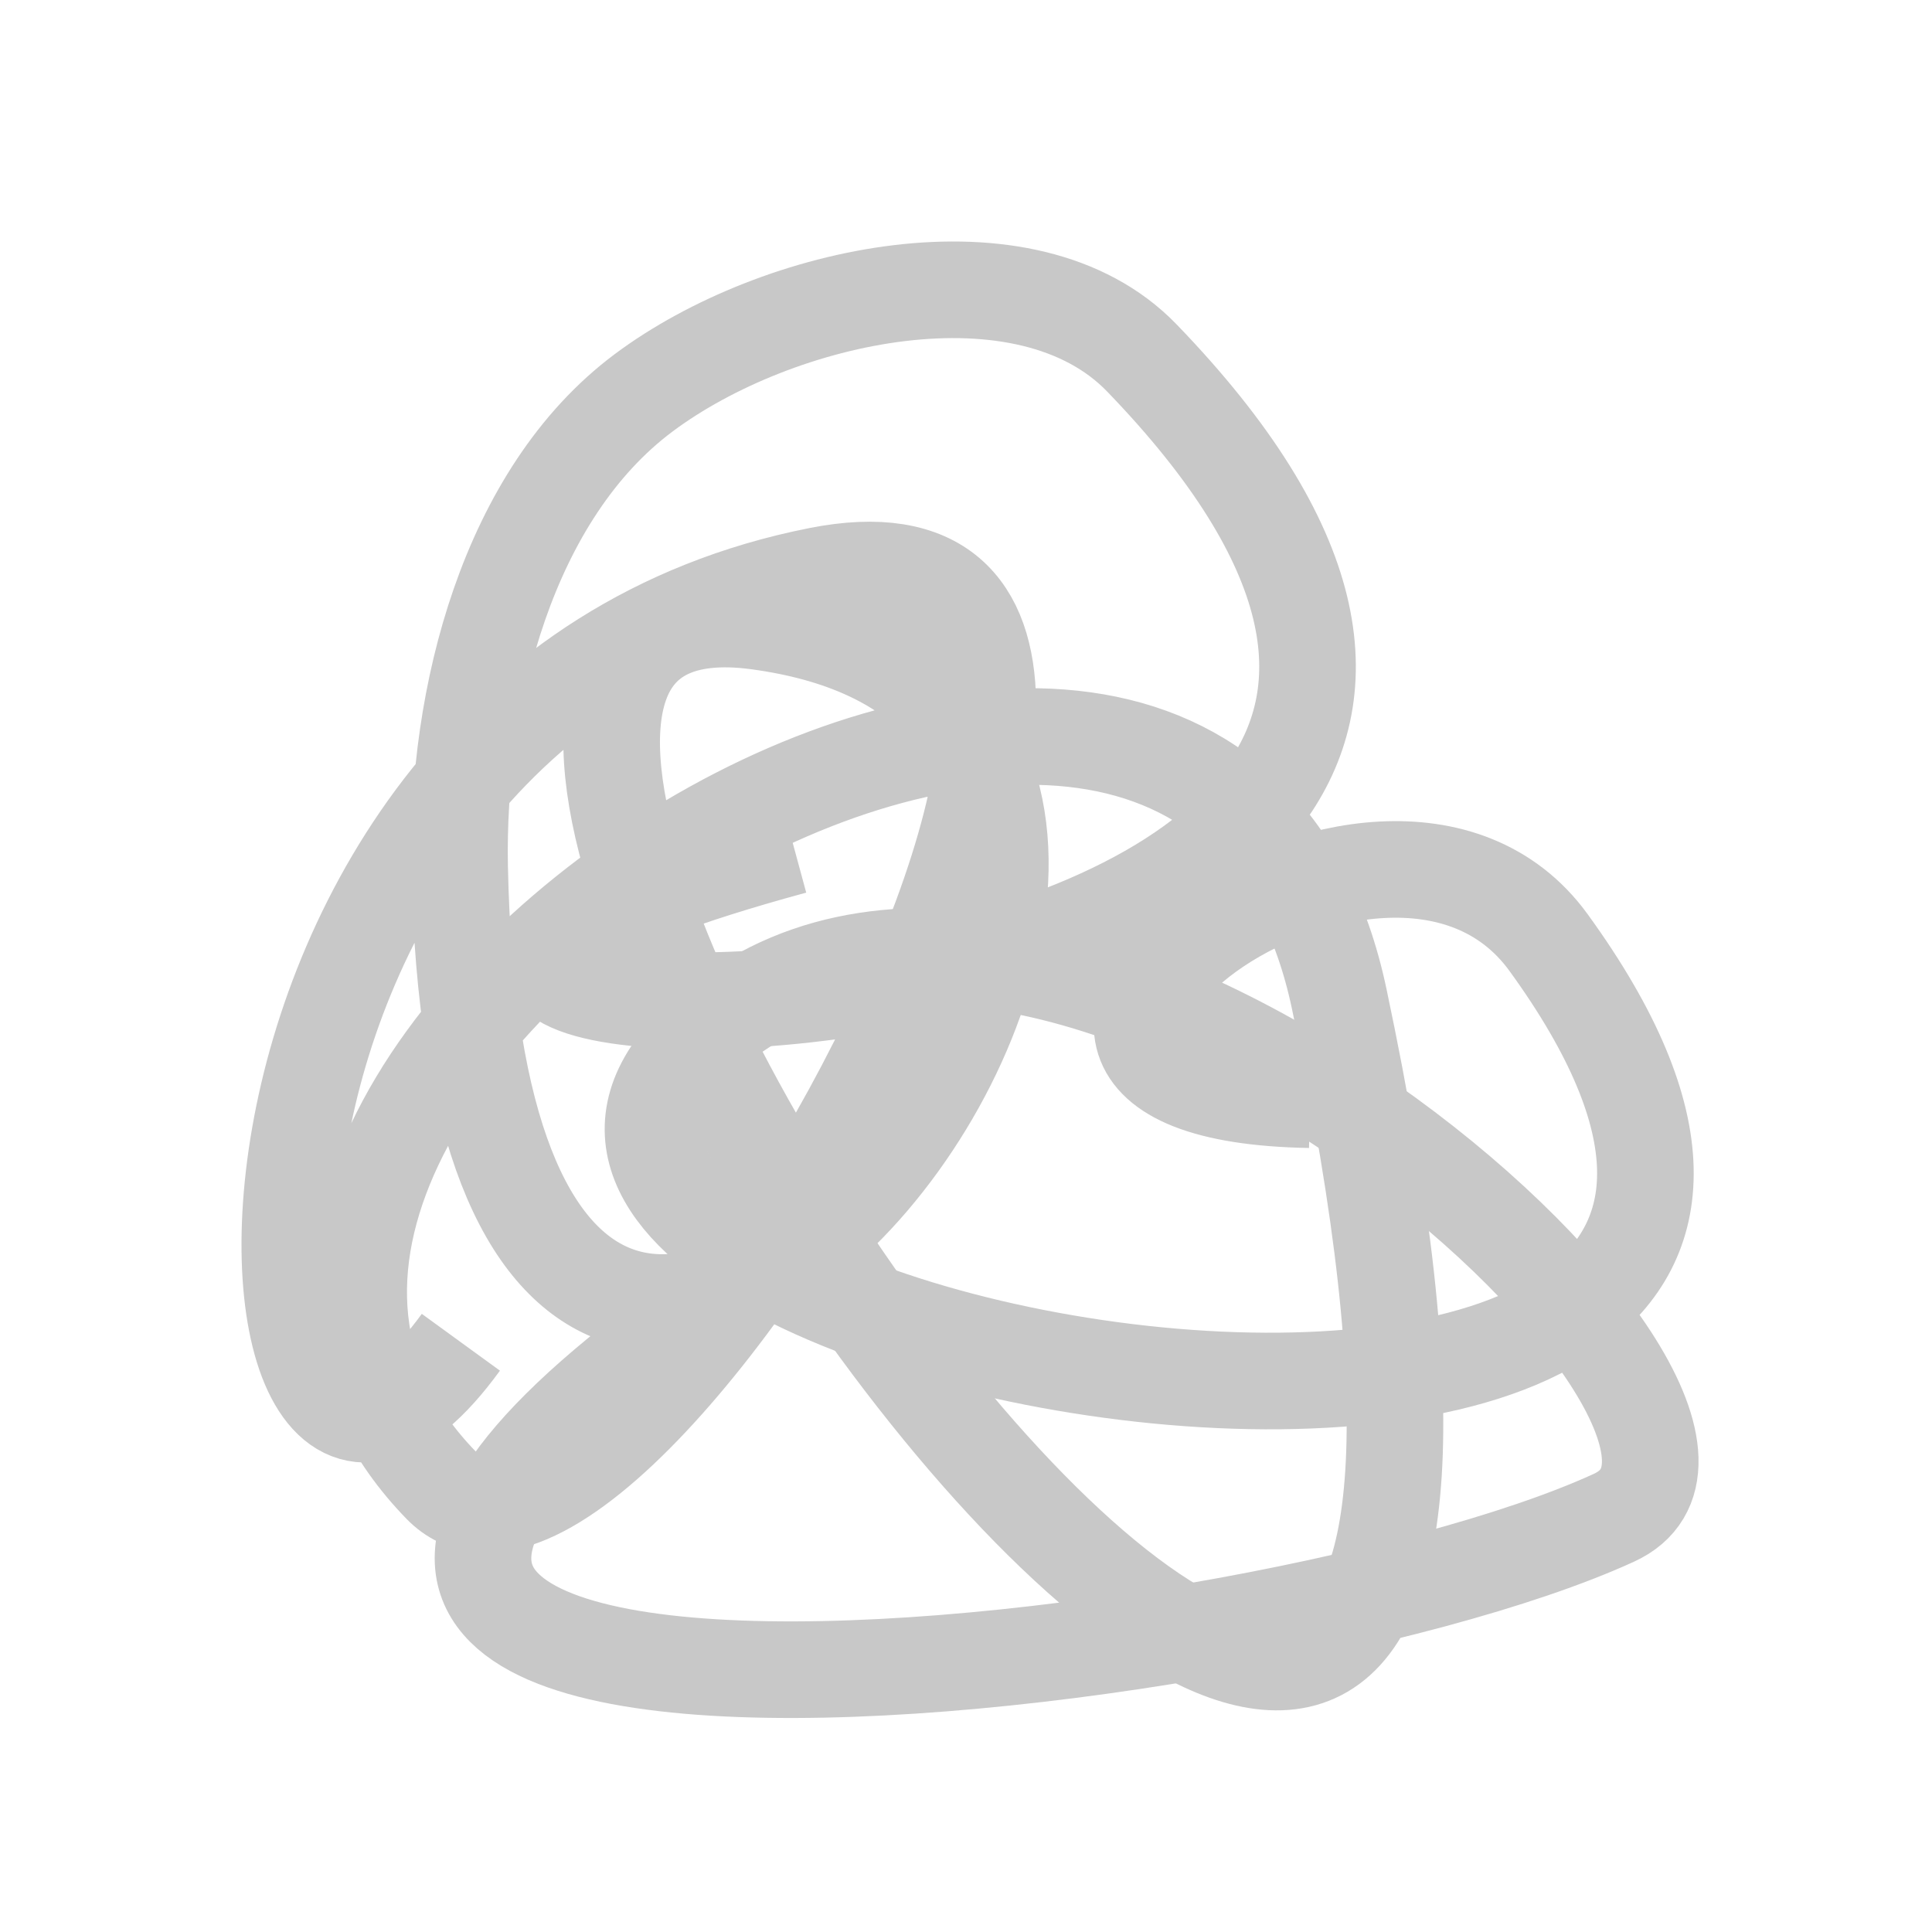 <?xml version="1.0" encoding="UTF-8"?>
<svg width="20px" height="20px" viewBox="0 0 20 20" version="1.1" xmlns="http://www.w3.org/2000/svg" xmlns:xlink="http://www.w3.org/1999/xlink">
    <!-- Generator: Sketch 51.3 (57544) - http://www.bohemiancoding.com/sketch -->
    <title>Artboard</title>
    <desc>Created with Sketch.</desc>
    <defs></defs>
    <g id="Artboard" stroke="none" stroke-width="1" fill="none" fill-rule="evenodd">
        <g id="1" transform="translate(3, 3)" fill-rule="nonzero" stroke="#C8C8C8">
            <path d="M1.771,10.895 C-0.799,14.431 -1.341,4.305 5.476,2.957 C10.457,1.972 3.41,14.268 1.567,12.375 C-2.54,8.155 9.423,0.537 10.863,7.338 C14.637,25.16 -1.556,2.563 4.848,3.433 C11.853,4.385 1.981,17.036 1.758,5.975 C1.723,4.22 2.257,2.115 3.665,1.065 C5.045,0.035 7.624,-0.534 8.821,0.706 C16.413,8.568 -4.232,8.322 5.215,5.758" id="Path-5"></path>
            <path d="M5.468,9.789 C-4.507,16.037 9.816,14.494 13.707,12.712 C15.845,11.733 8.338,4.922 4.629,7.463 C-0.433,10.931 18.5,14.297 13.031,6.758 C11.317,4.395 6.153,8.306 10.56,8.384" id="Path-6"></path>
        </g>
    </g>
</svg>